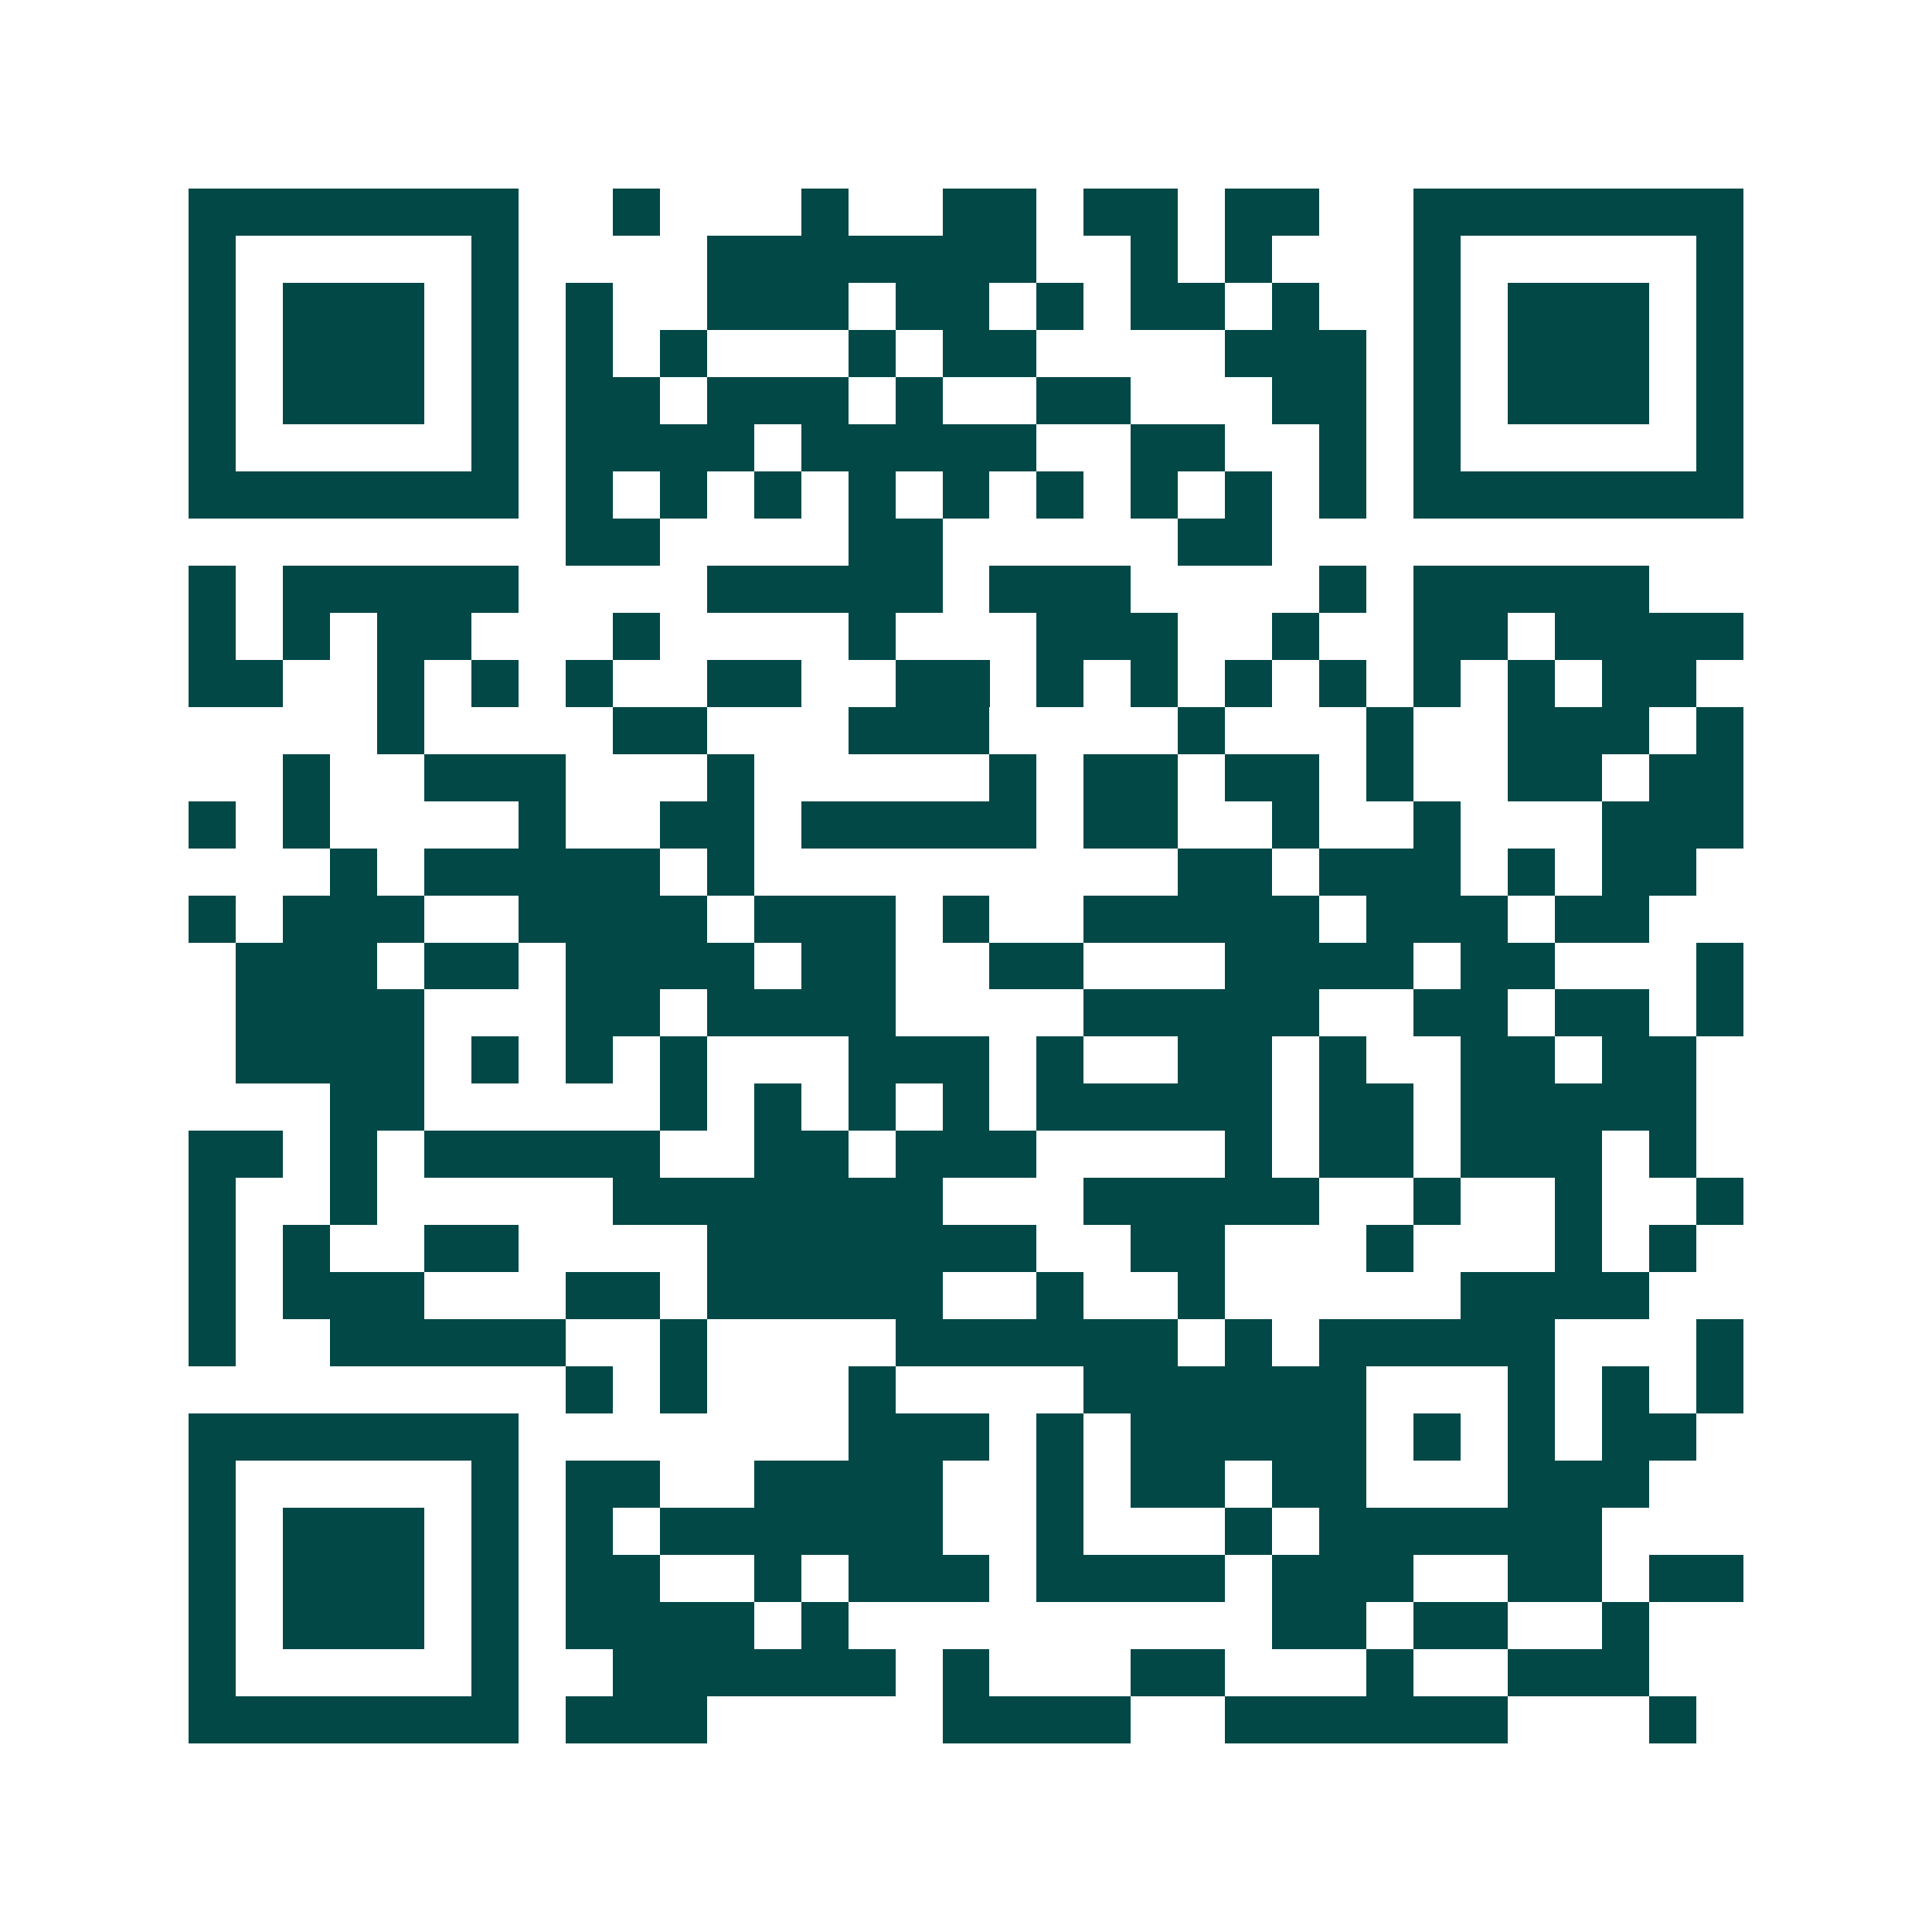 <svg xmlns="http://www.w3.org/2000/svg" width="200" height="200" viewBox="0 0 41 41" shape-rendering="crispEdges"><path fill="#ffffff" d="M0 0h41v41H0z"/><path stroke="#014847" d="M4 4.5h7m2 0h1m3 0h1m2 0h2m1 0h2m1 0h2m2 0h7M4 5.5h1m5 0h1m4 0h7m2 0h1m1 0h1m3 0h1m5 0h1M4 6.5h1m1 0h3m1 0h1m1 0h1m2 0h3m1 0h2m1 0h1m1 0h2m1 0h1m2 0h1m1 0h3m1 0h1M4 7.5h1m1 0h3m1 0h1m1 0h1m1 0h1m3 0h1m1 0h2m4 0h3m1 0h1m1 0h3m1 0h1M4 8.5h1m1 0h3m1 0h1m1 0h2m1 0h3m1 0h1m2 0h2m3 0h2m1 0h1m1 0h3m1 0h1M4 9.5h1m5 0h1m1 0h4m1 0h5m2 0h2m2 0h1m1 0h1m5 0h1M4 10.5h7m1 0h1m1 0h1m1 0h1m1 0h1m1 0h1m1 0h1m1 0h1m1 0h1m1 0h1m1 0h7M12 11.5h2m4 0h2m5 0h2M4 12.5h1m1 0h5m4 0h5m1 0h3m4 0h1m1 0h5M4 13.5h1m1 0h1m1 0h2m3 0h1m4 0h1m3 0h3m2 0h1m2 0h2m1 0h4M4 14.5h2m2 0h1m1 0h1m1 0h1m2 0h2m2 0h2m1 0h1m1 0h1m1 0h1m1 0h1m1 0h1m1 0h1m1 0h2M8 15.5h1m4 0h2m3 0h3m4 0h1m3 0h1m2 0h3m1 0h1M6 16.5h1m2 0h3m3 0h1m5 0h1m1 0h2m1 0h2m1 0h1m2 0h2m1 0h2M4 17.5h1m1 0h1m4 0h1m2 0h2m1 0h5m1 0h2m2 0h1m2 0h1m3 0h3M7 18.5h1m1 0h5m1 0h1m9 0h2m1 0h3m1 0h1m1 0h2M4 19.5h1m1 0h3m2 0h4m1 0h3m1 0h1m2 0h5m1 0h3m1 0h2M5 20.5h3m1 0h2m1 0h4m1 0h2m2 0h2m3 0h4m1 0h2m3 0h1M5 21.5h4m3 0h2m1 0h4m4 0h5m2 0h2m1 0h2m1 0h1M5 22.5h4m1 0h1m1 0h1m1 0h1m3 0h3m1 0h1m2 0h2m1 0h1m2 0h2m1 0h2M7 23.5h2m5 0h1m1 0h1m1 0h1m1 0h1m1 0h5m1 0h2m1 0h5M4 24.5h2m1 0h1m1 0h5m2 0h2m1 0h3m4 0h1m1 0h2m1 0h3m1 0h1M4 25.5h1m2 0h1m5 0h7m3 0h5m2 0h1m2 0h1m2 0h1M4 26.5h1m1 0h1m2 0h2m4 0h7m2 0h2m3 0h1m3 0h1m1 0h1M4 27.5h1m1 0h3m3 0h2m1 0h5m2 0h1m2 0h1m5 0h4M4 28.5h1m2 0h5m2 0h1m4 0h6m1 0h1m1 0h5m3 0h1M12 29.5h1m1 0h1m3 0h1m4 0h6m3 0h1m1 0h1m1 0h1M4 30.5h7m7 0h3m1 0h1m1 0h5m1 0h1m1 0h1m1 0h2M4 31.5h1m5 0h1m1 0h2m2 0h4m2 0h1m1 0h2m1 0h2m3 0h3M4 32.5h1m1 0h3m1 0h1m1 0h1m1 0h6m2 0h1m3 0h1m1 0h6M4 33.5h1m1 0h3m1 0h1m1 0h2m2 0h1m1 0h3m1 0h4m1 0h3m2 0h2m1 0h2M4 34.5h1m1 0h3m1 0h1m1 0h4m1 0h1m9 0h2m1 0h2m2 0h1M4 35.5h1m5 0h1m2 0h6m1 0h1m3 0h2m3 0h1m2 0h3M4 36.5h7m1 0h3m5 0h4m2 0h6m3 0h1"/></svg>
